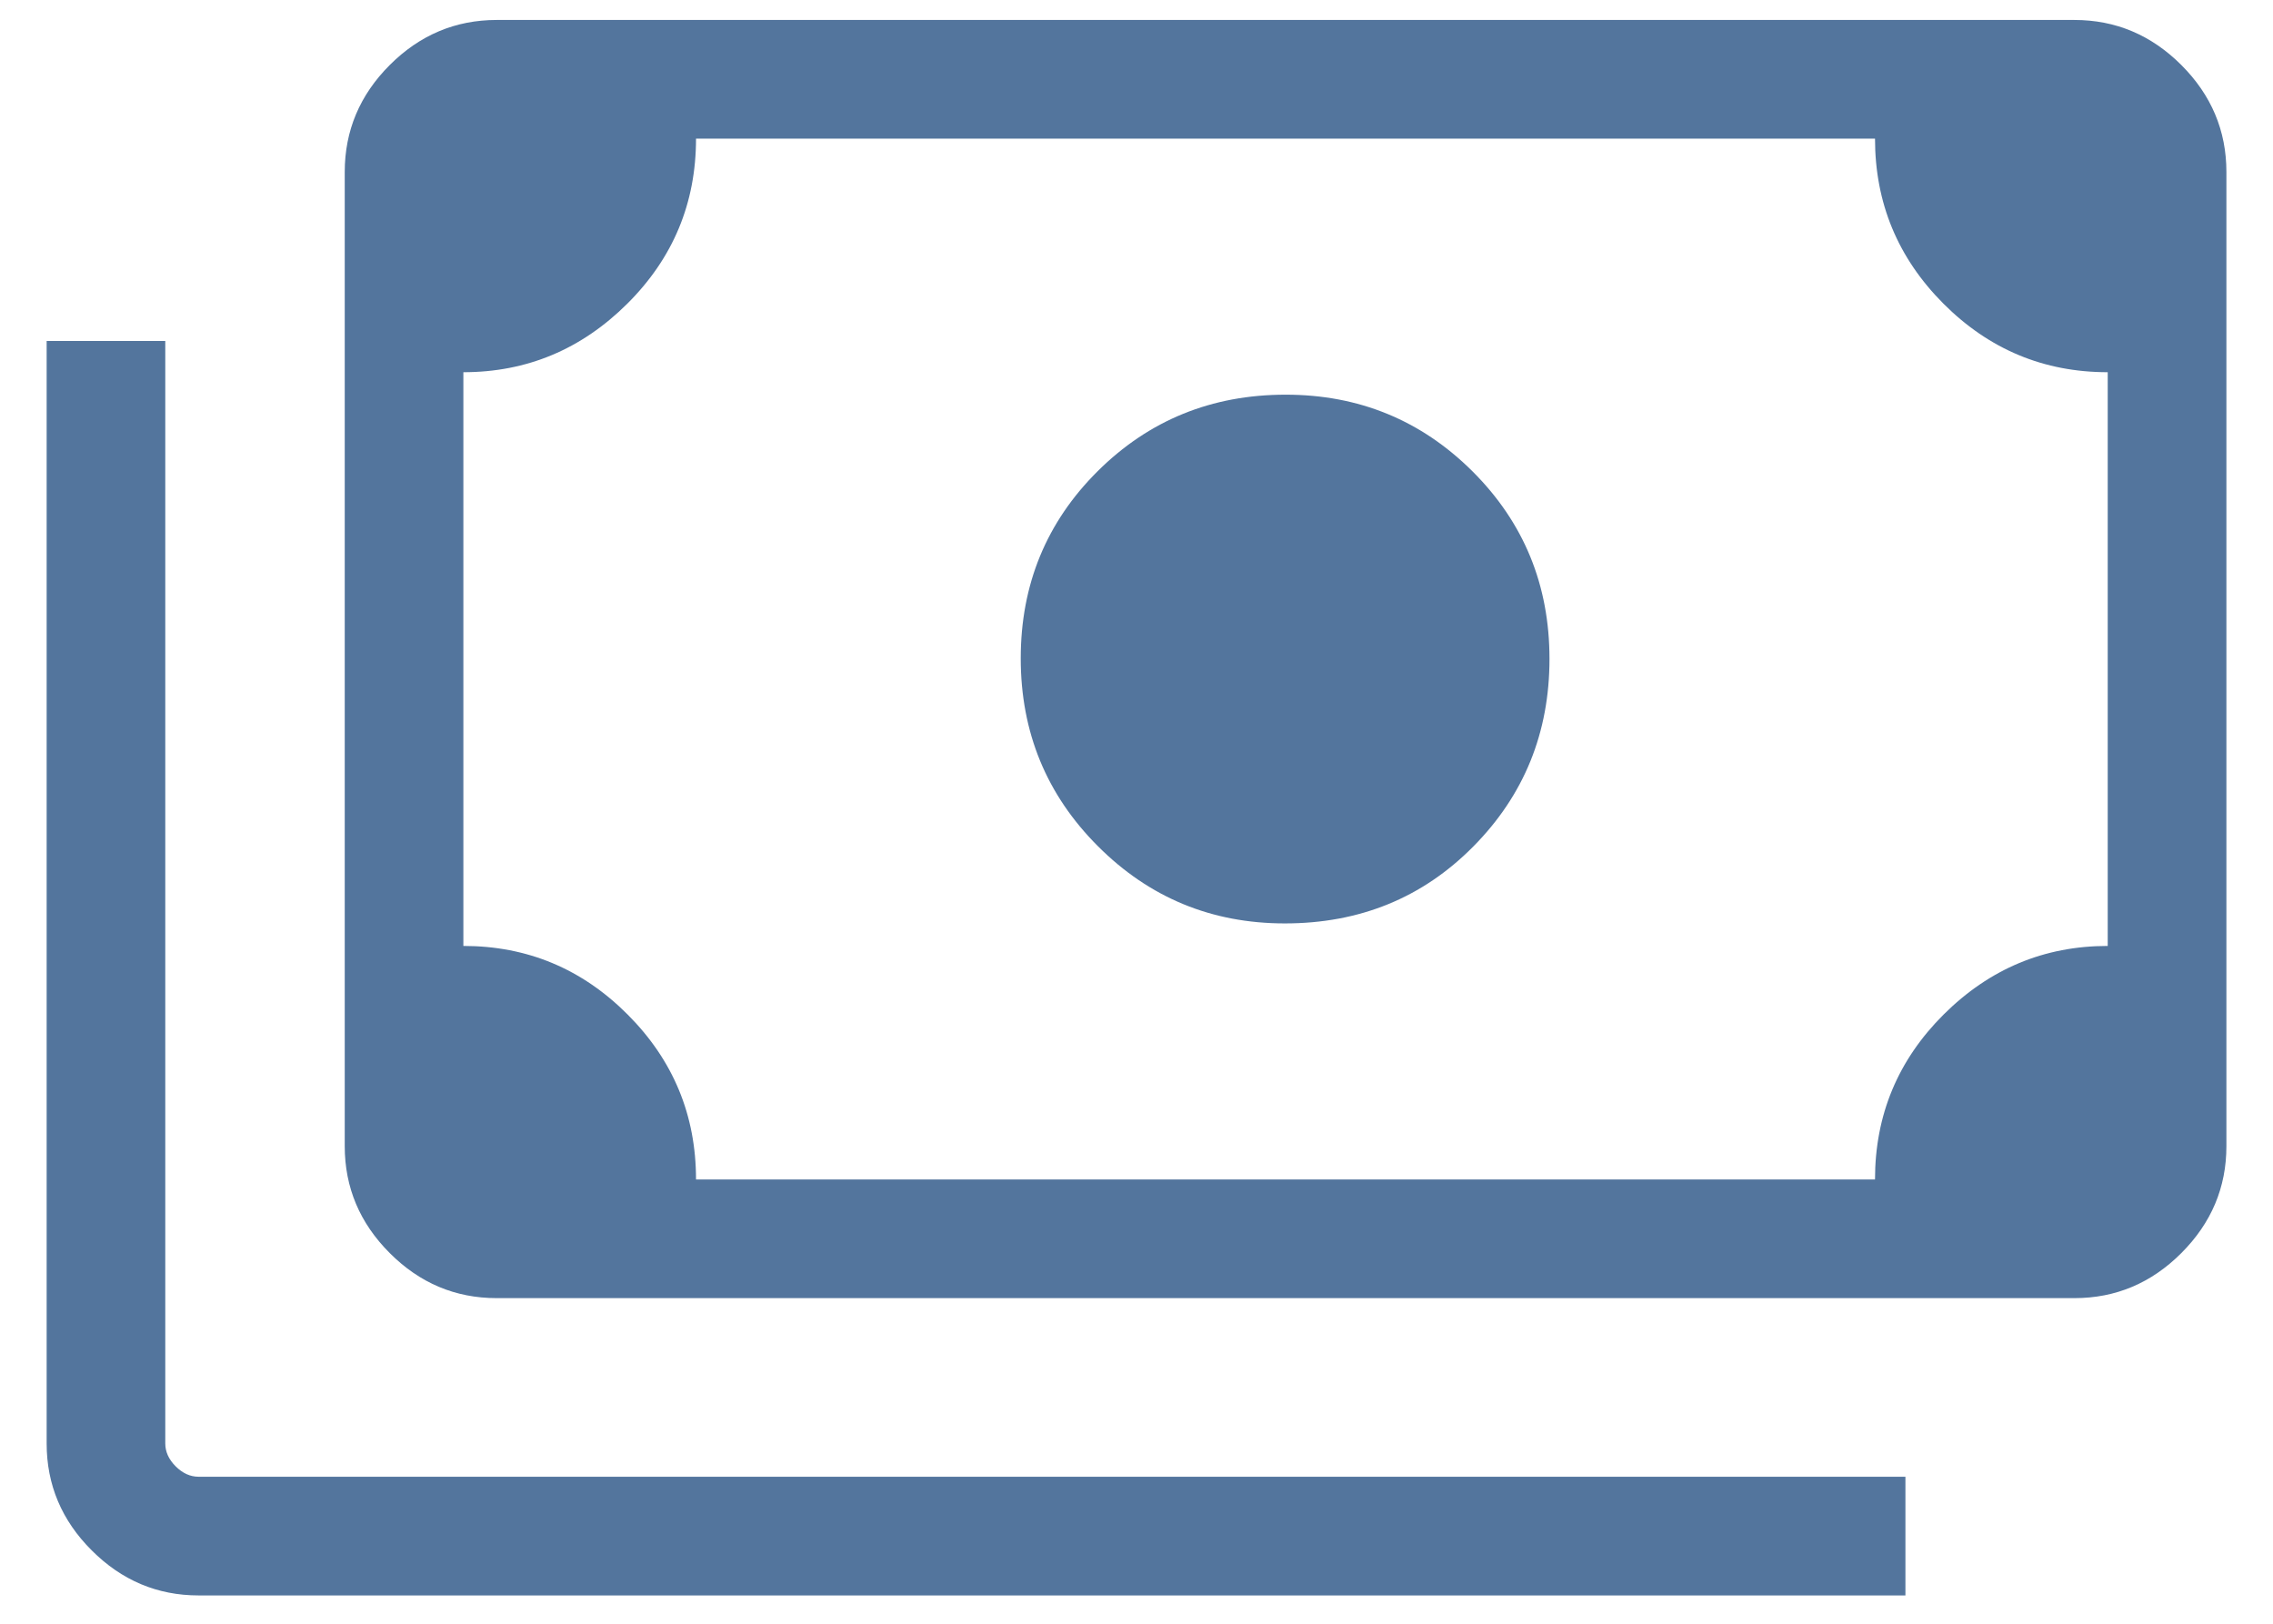 <?xml version="1.0" encoding="UTF-8"?> <svg xmlns="http://www.w3.org/2000/svg" width="42" height="30" viewBox="0 0 42 30" fill="none"><path d="M23.741 17.061C22.39 17.061 21.238 16.586 20.288 15.635C19.337 14.685 18.861 13.528 18.861 12.164C18.861 10.801 19.335 9.648 20.282 8.706C21.23 7.764 22.388 7.292 23.756 7.292C25.11 7.292 26.261 7.765 27.209 8.709C28.157 9.654 28.631 10.809 28.631 12.173C28.631 13.537 28.161 14.693 27.223 15.64C26.285 16.588 25.124 17.061 23.741 17.061ZM9.177 23.984C8.415 23.984 7.756 23.707 7.202 23.152C6.647 22.597 6.37 21.939 6.37 21.177V3.177C6.37 2.415 6.647 1.756 7.202 1.201C7.756 0.647 8.415 0.369 9.177 0.369H38.331C39.093 0.369 39.751 0.647 40.306 1.201C40.861 1.756 41.139 2.415 41.139 3.177V21.177C41.139 21.939 40.861 22.597 40.306 23.152C39.751 23.707 39.093 23.984 38.331 23.984H9.177ZM12.861 21.792H34.646C34.646 20.601 35.07 19.584 35.917 18.741C36.766 17.898 37.775 17.477 38.946 17.477V6.877C37.765 6.877 36.754 6.455 35.91 5.61C35.068 4.766 34.646 3.749 34.646 2.561H12.861C12.861 3.752 12.438 4.769 11.59 5.612C10.742 6.455 9.733 6.877 8.562 6.877V17.477C9.742 17.477 10.754 17.899 11.597 18.744C12.44 19.588 12.861 20.604 12.861 21.792ZM35.208 29.477H3.67C2.907 29.477 2.249 29.199 1.694 28.644C1.139 28.09 0.862 27.431 0.862 26.669V6.3H3.054V26.669C3.054 26.823 3.118 26.964 3.246 27.092C3.374 27.22 3.516 27.284 3.67 27.284H35.208V29.477ZM9.177 21.792H8.562V2.561H9.177C9.01 2.561 8.866 2.622 8.745 2.744C8.623 2.866 8.562 3.01 8.562 3.177V21.177C8.562 21.344 8.623 21.488 8.745 21.609C8.866 21.731 9.01 21.792 9.177 21.792Z" fill="#53759D"></path></svg> 